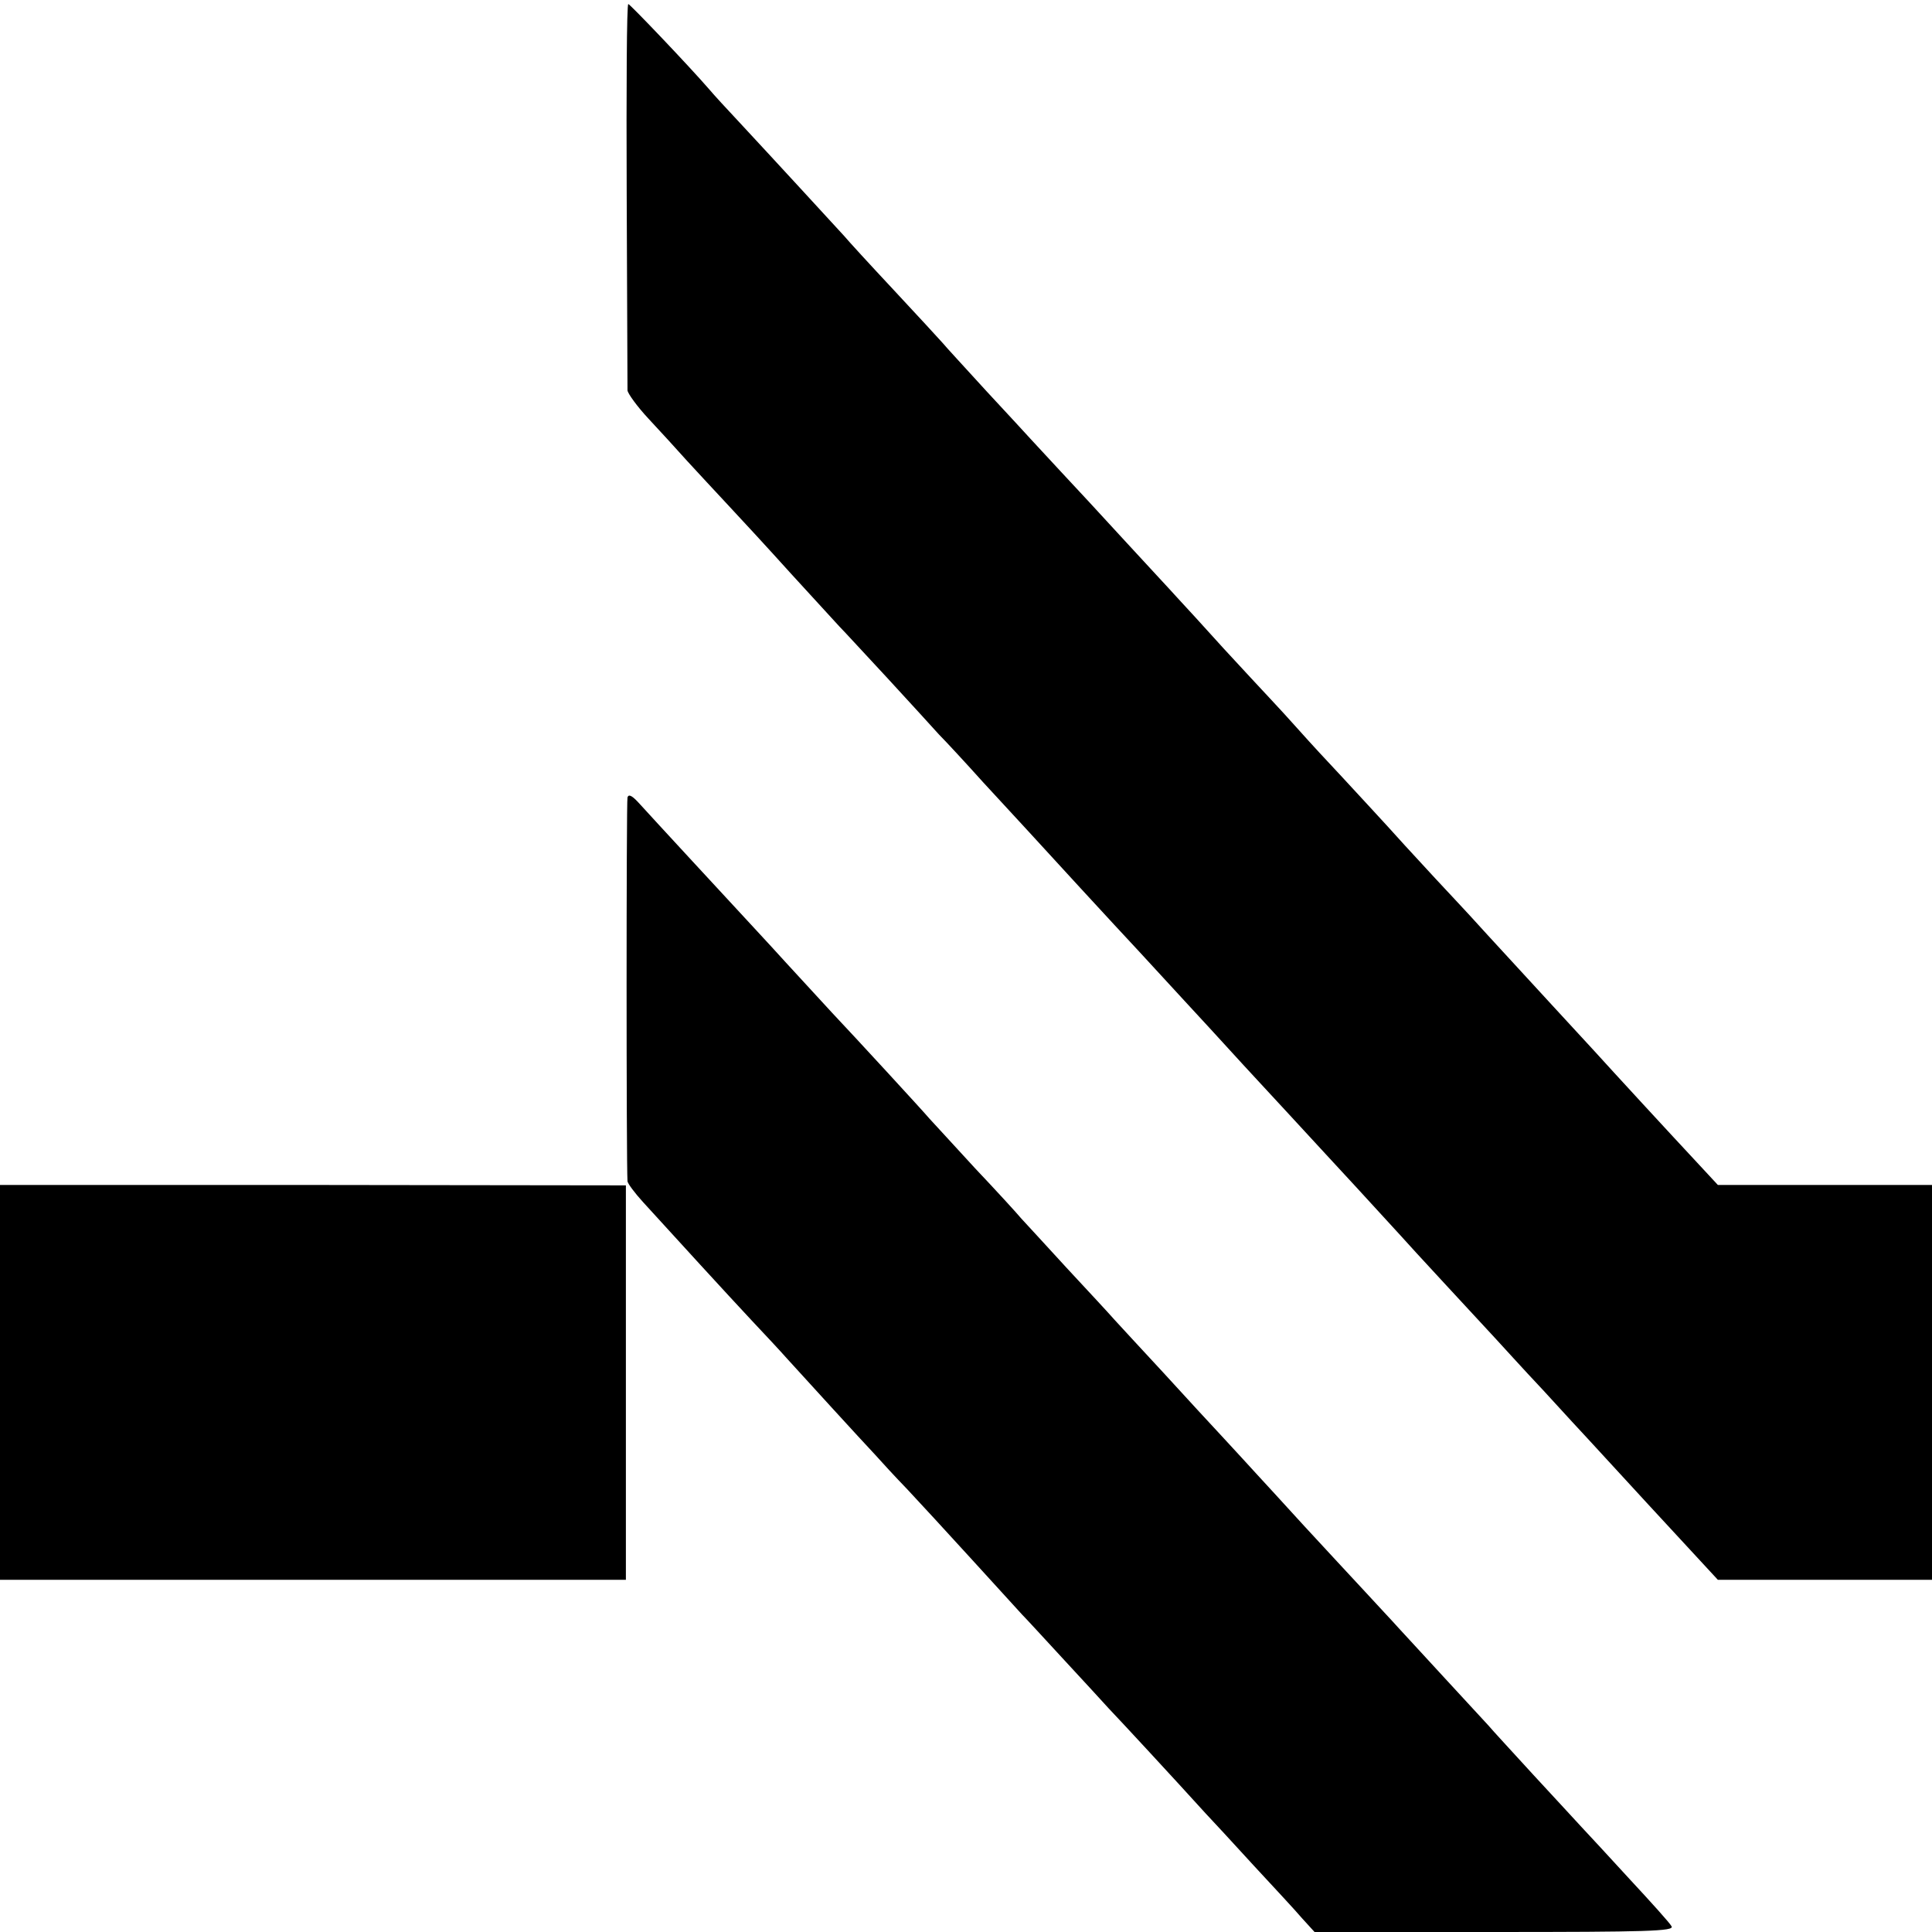 <svg height="480pt" preserveAspectRatio="xMidYMid meet" viewBox="0 0 480 480" width="480pt" xmlns="http://www.w3.org/2000/svg"><g transform="matrix(.1 0 0 -.1 0 480)"><path d="m1557 4318c1-260 2-480 2-488 1-8 24-40 52-70s71-77 96-105c25-27 71-77 102-110s101-109 156-170c55-60 109-119 120-131 11-11 65-70 120-129 55-60 113-123 128-140 16-16 66-70 110-119 45-49 93-101 107-116 41-45 221-241 281-305 96-104 146-159 175-190 15-16 70-77 123-134s107-116 121-131 68-74 120-130c52-57 102-111 110-120s58-64 111-121 108-117 124-134c15-16 68-75 119-129 50-55 102-111 115-125 100-109 206-224 258-280l61-66h266 266v491 490h-266-266l-51 55c-29 31-90 97-137 148s-101 110-120 131c-33 36-156 169-265 288-27 30-63 69-80 87-16 17-73 78-125 135-52 58-123 134-156 170-34 36-81 87-105 114s-57 63-74 81c-16 17-68 73-115 124-47 52-98 108-115 126-16 18-75 81-130 141s-127 138-160 173c-33 36-67 72-75 81s-57 62-109 118c-51 56-101 110-110 121-9 10-63 69-121 131s-113 122-122 133c-21 23-180 196-260 282-31 33-65 70-75 82-51 59-198 213-202 213s-5-213-4-472z"/><path d="m1559 2819c-3-11-3-912 0-954 1-6 18-29 39-52 81-89 210-230 268-292 34-36 74-79 89-96 40-44 185-203 219-239 15-17 51-56 80-86 28-30 101-109 161-175s116-127 124-136c9-9 54-58 101-109s99-107 115-125c26-27 162-174 240-260 15-16 69-74 119-129 50-54 105-113 121-132l31-34h447c380 0 447 2 440 14-4 8-51 60-103 116-52 57-106 115-120 130s-68 74-120 130c-52 57-103 112-112 123-10 11-58 63-107 116s-101 110-116 126c-15 17-53 57-84 91-31 33-99 107-151 163-52 57-106 116-120 131s-49 54-79 86-98 106-151 164c-54 58-108 117-121 131-13 15-67 73-119 129-52 57-103 112-113 123-9 11-61 68-115 125-53 58-104 113-113 123-15 18-188 206-241 262-14 15-66 72-115 125-48 53-95 103-103 112-26 28-234 253-261 283-18 20-27 25-30 16z"/><path d="m0 1366v-491h777 778v490 490l-777 1h-778z"/></g></svg>